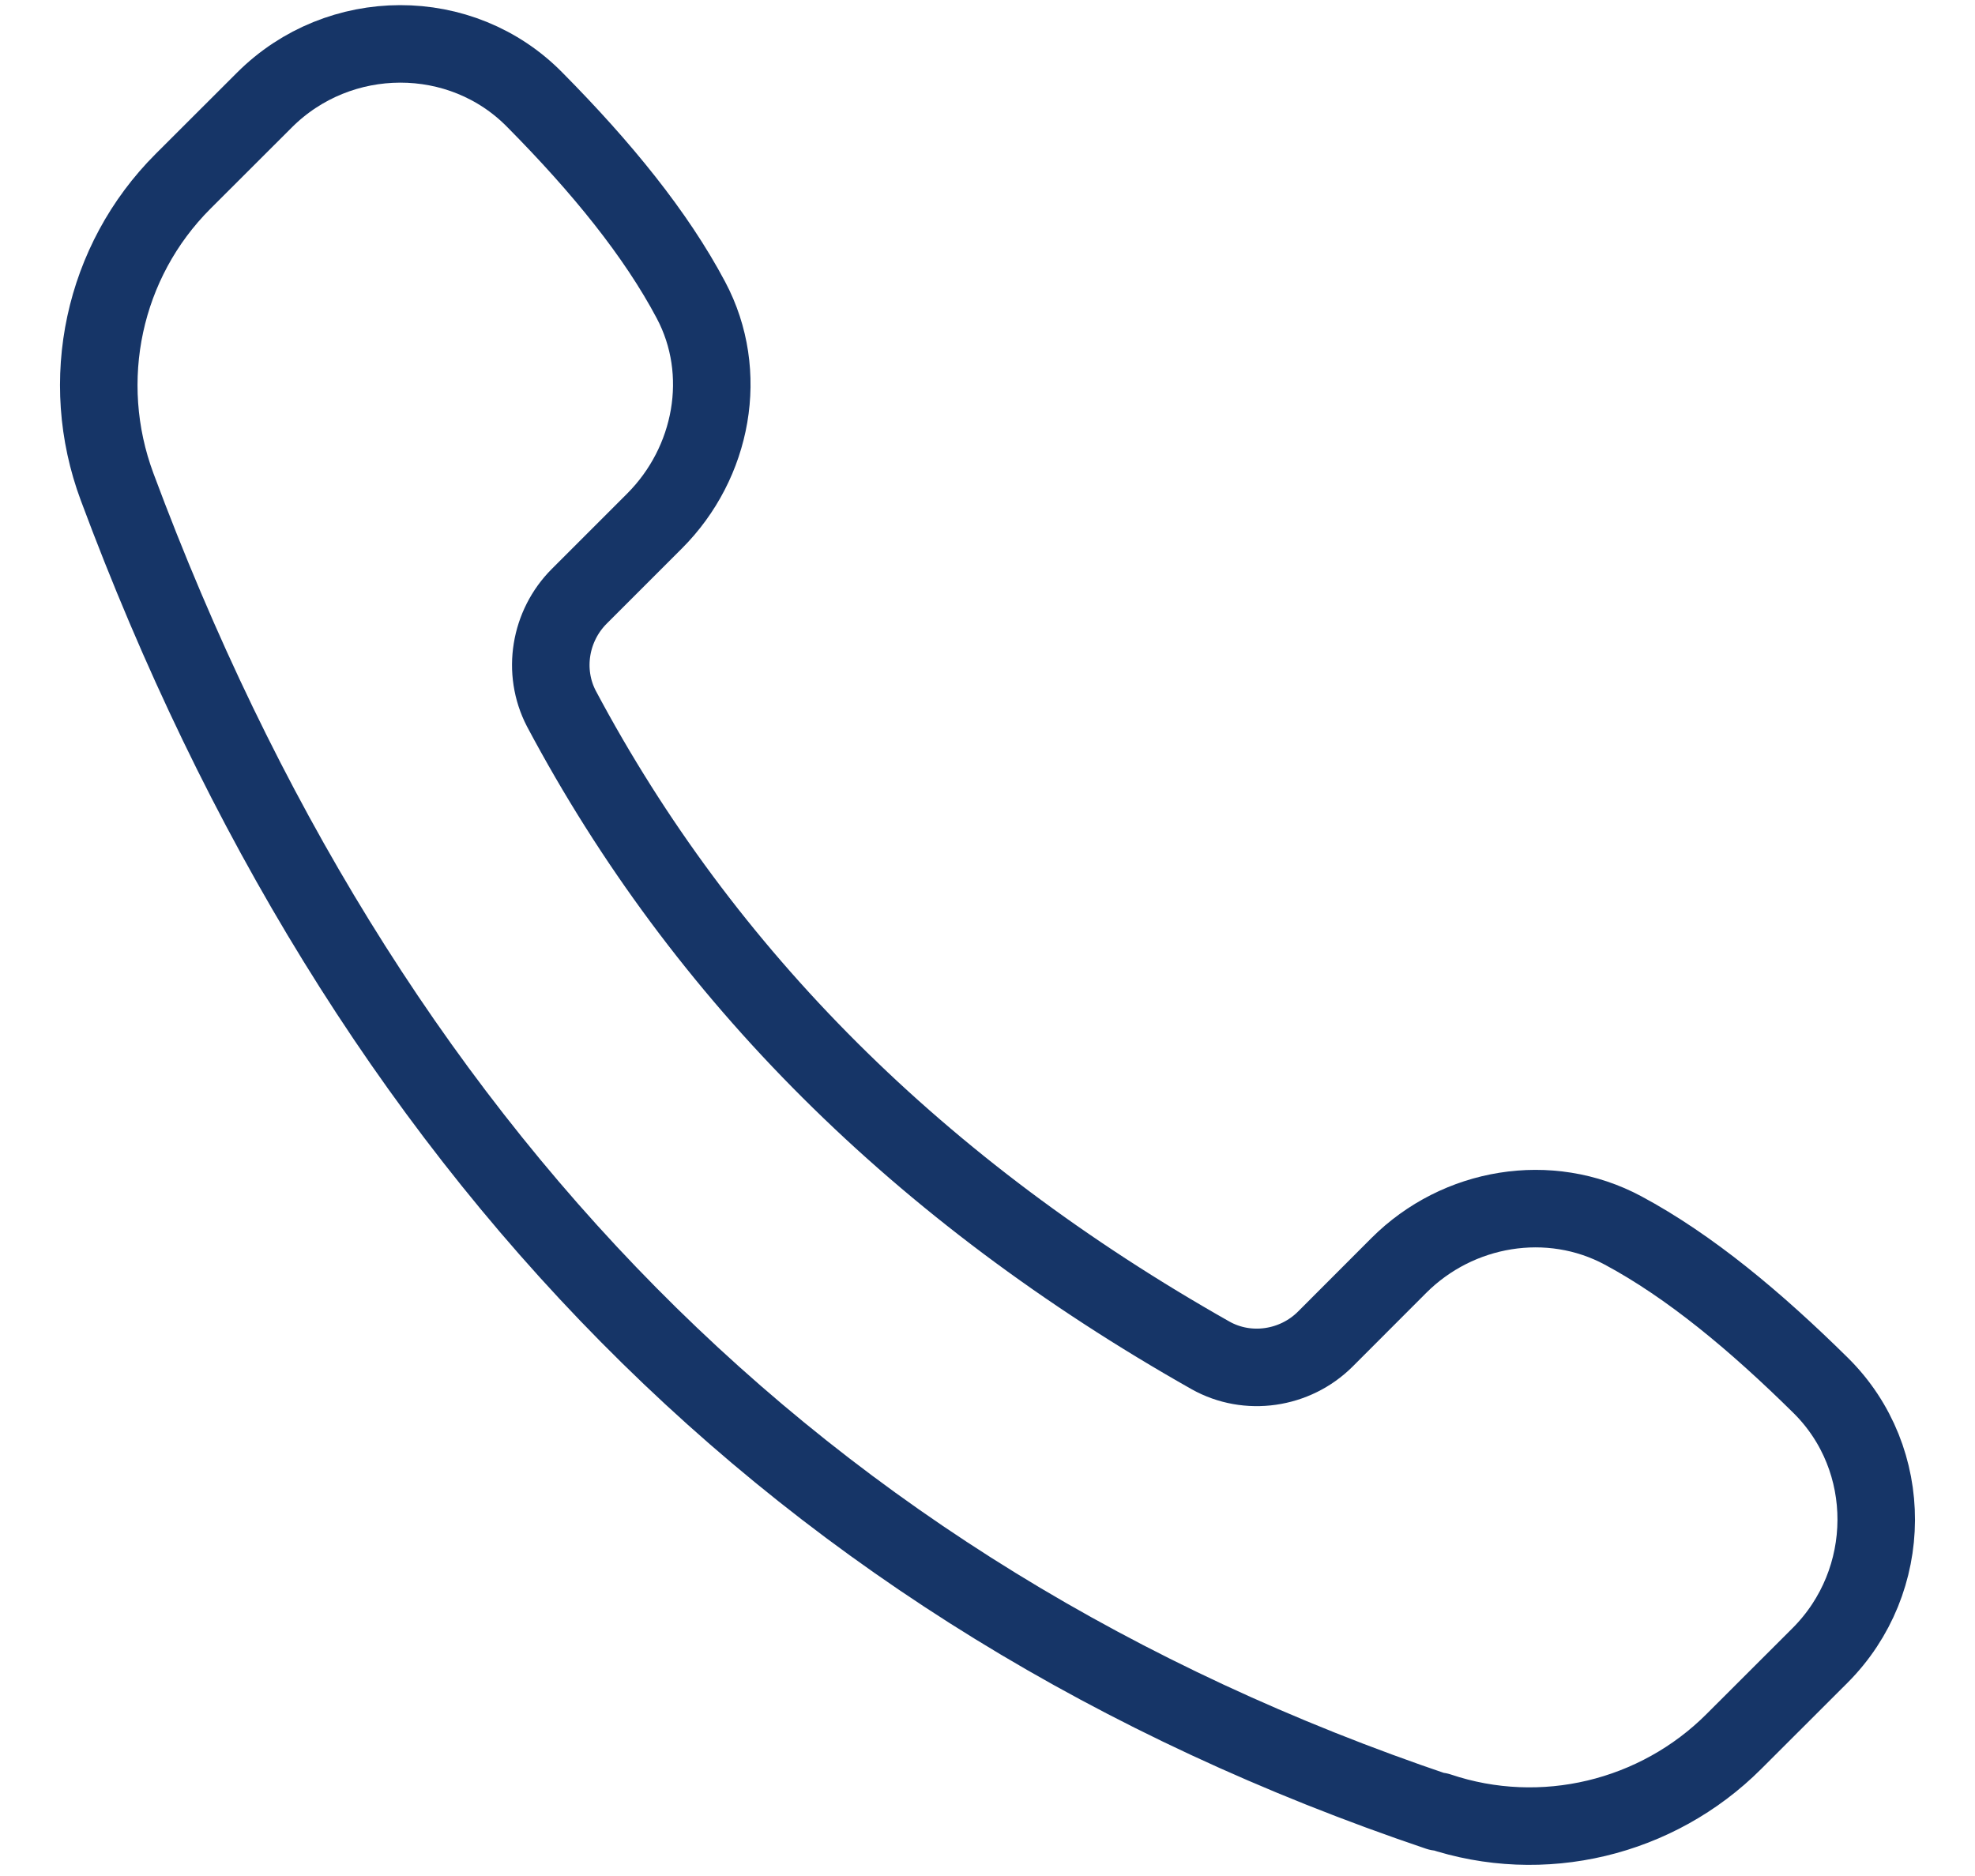 <svg width="20" height="19" viewBox="0 0 20 19" fill="none" xmlns="http://www.w3.org/2000/svg">
<path d="M14.567 18.352C8.057 16.153 3.667 11.598 1.186 4.931C0.785 3.855 1.044 2.646 1.853 1.837L2.678 1.013C3.432 0.259 4.672 0.251 5.418 1.013C6.094 1.696 6.643 2.371 6.997 3.039C7.389 3.777 7.217 4.688 6.628 5.277L5.866 6.039C5.568 6.337 5.489 6.8 5.685 7.177C7.122 9.879 9.313 12.062 12.258 13.727C12.635 13.939 13.114 13.868 13.421 13.562L14.166 12.816C14.763 12.219 15.69 12.062 16.436 12.462C17.111 12.824 17.779 13.381 18.439 14.033C19.192 14.779 19.184 16.012 18.431 16.766L17.559 17.637C16.782 18.415 15.619 18.698 14.567 18.344V18.352Z" stroke="#163567" stroke-width="0.785" stroke-linecap="round" stroke-linejoin="round"/>
</svg>
